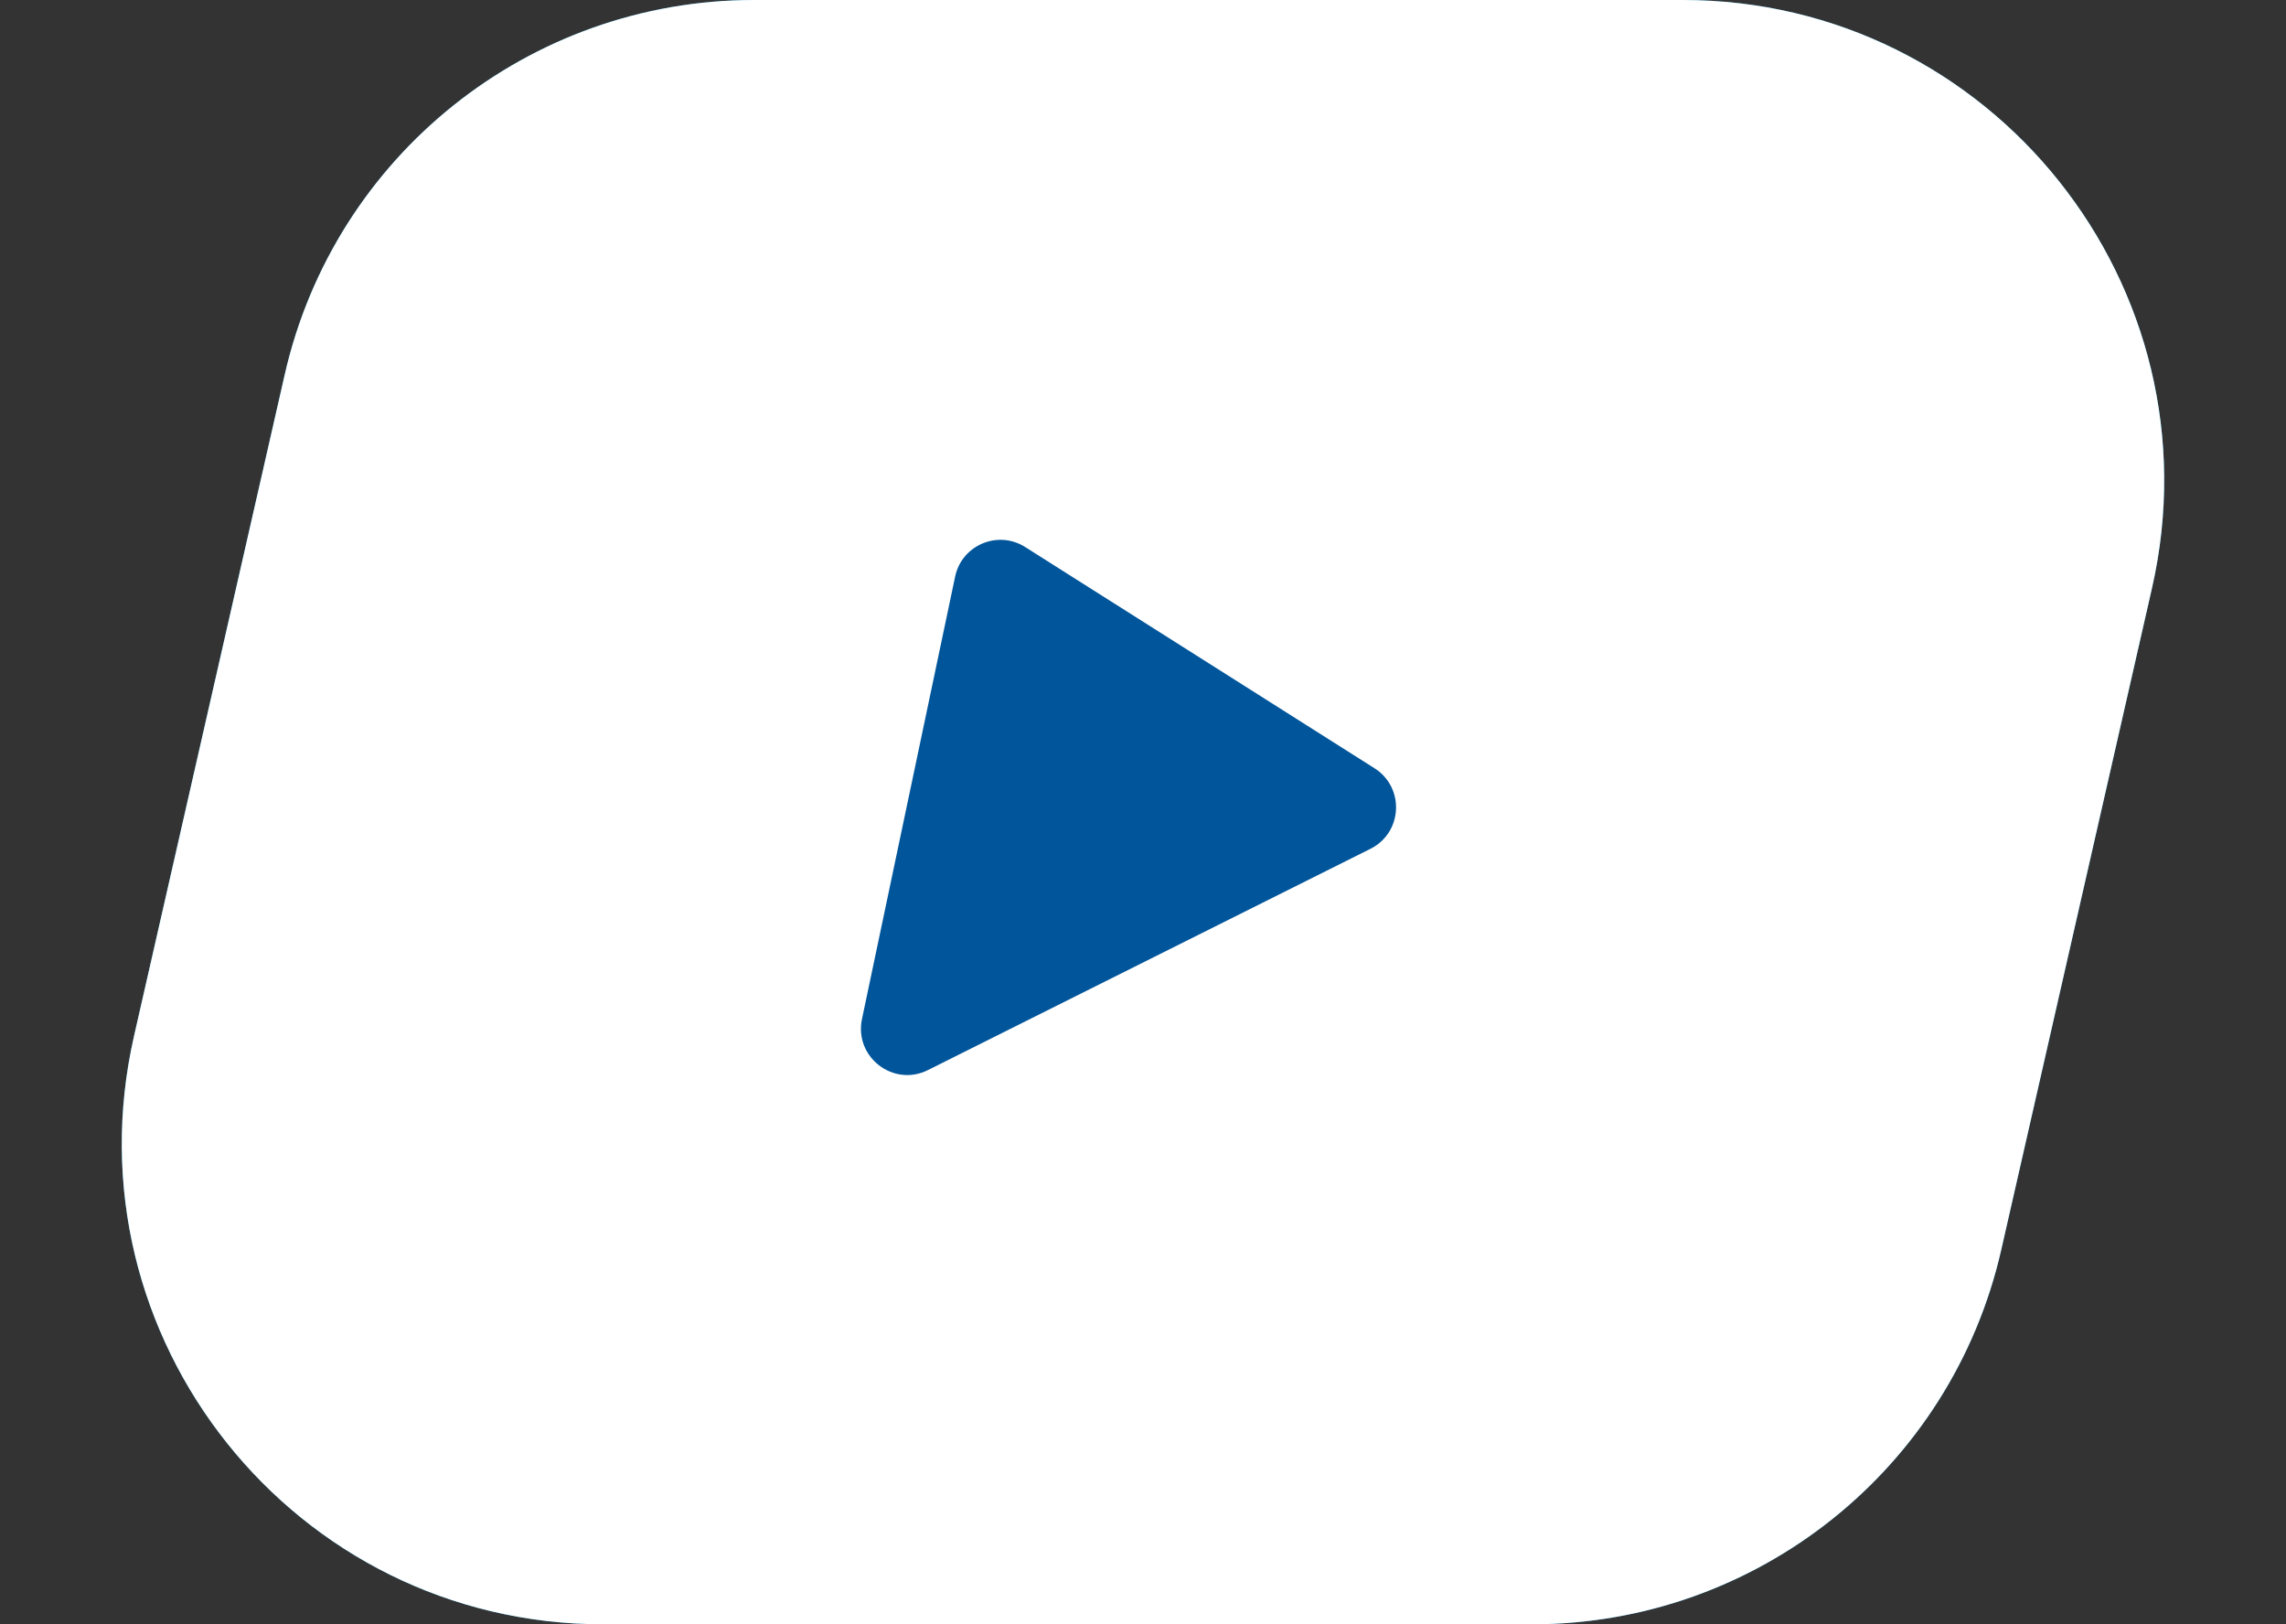 <svg width="76" height="54" viewBox="0 0 76 54" fill="none" xmlns="http://www.w3.org/2000/svg">
<rect x="0" y="0" width="76" height="54" fill="#333333" stroke="none"/>
<g id="&#230;&#146;&#173;&#230;&#148;&#190;&#230;&#140;&#137;&#233;&#146;&#174;">
<path id="Rectangle 65" d="M9.468 12.445C11.127 5.165 17.601 0 25.068 0H55.944C66.216 0 73.826 9.54 71.544 19.555L66.532 41.554C64.873 48.835 58.399 54 50.932 54H20.056C9.785 54 2.174 44.46 4.455 34.446L9.468 12.445Z" fill="#0D9ED7"/>
<path id="Rectangle 64" d="M9.468 12.445C11.127 5.165 17.601 0 25.068 0H55.944C66.216 0 73.826 9.54 71.544 19.555L66.532 41.554C64.873 48.835 58.399 54 50.932 54H20.056C9.785 54 2.174 44.46 4.455 34.446L9.468 12.445Z" fill="white"/>
<path id="Polygon 5" d="M45.697 25.541C46.709 26.183 46.633 27.683 45.562 28.219L30.852 35.574C29.7 36.151 28.392 35.141 28.657 33.88L31.754 19.17C31.975 18.119 33.177 17.612 34.084 18.187L45.697 25.541Z" fill="#00559B"/>
</g>
</svg>

